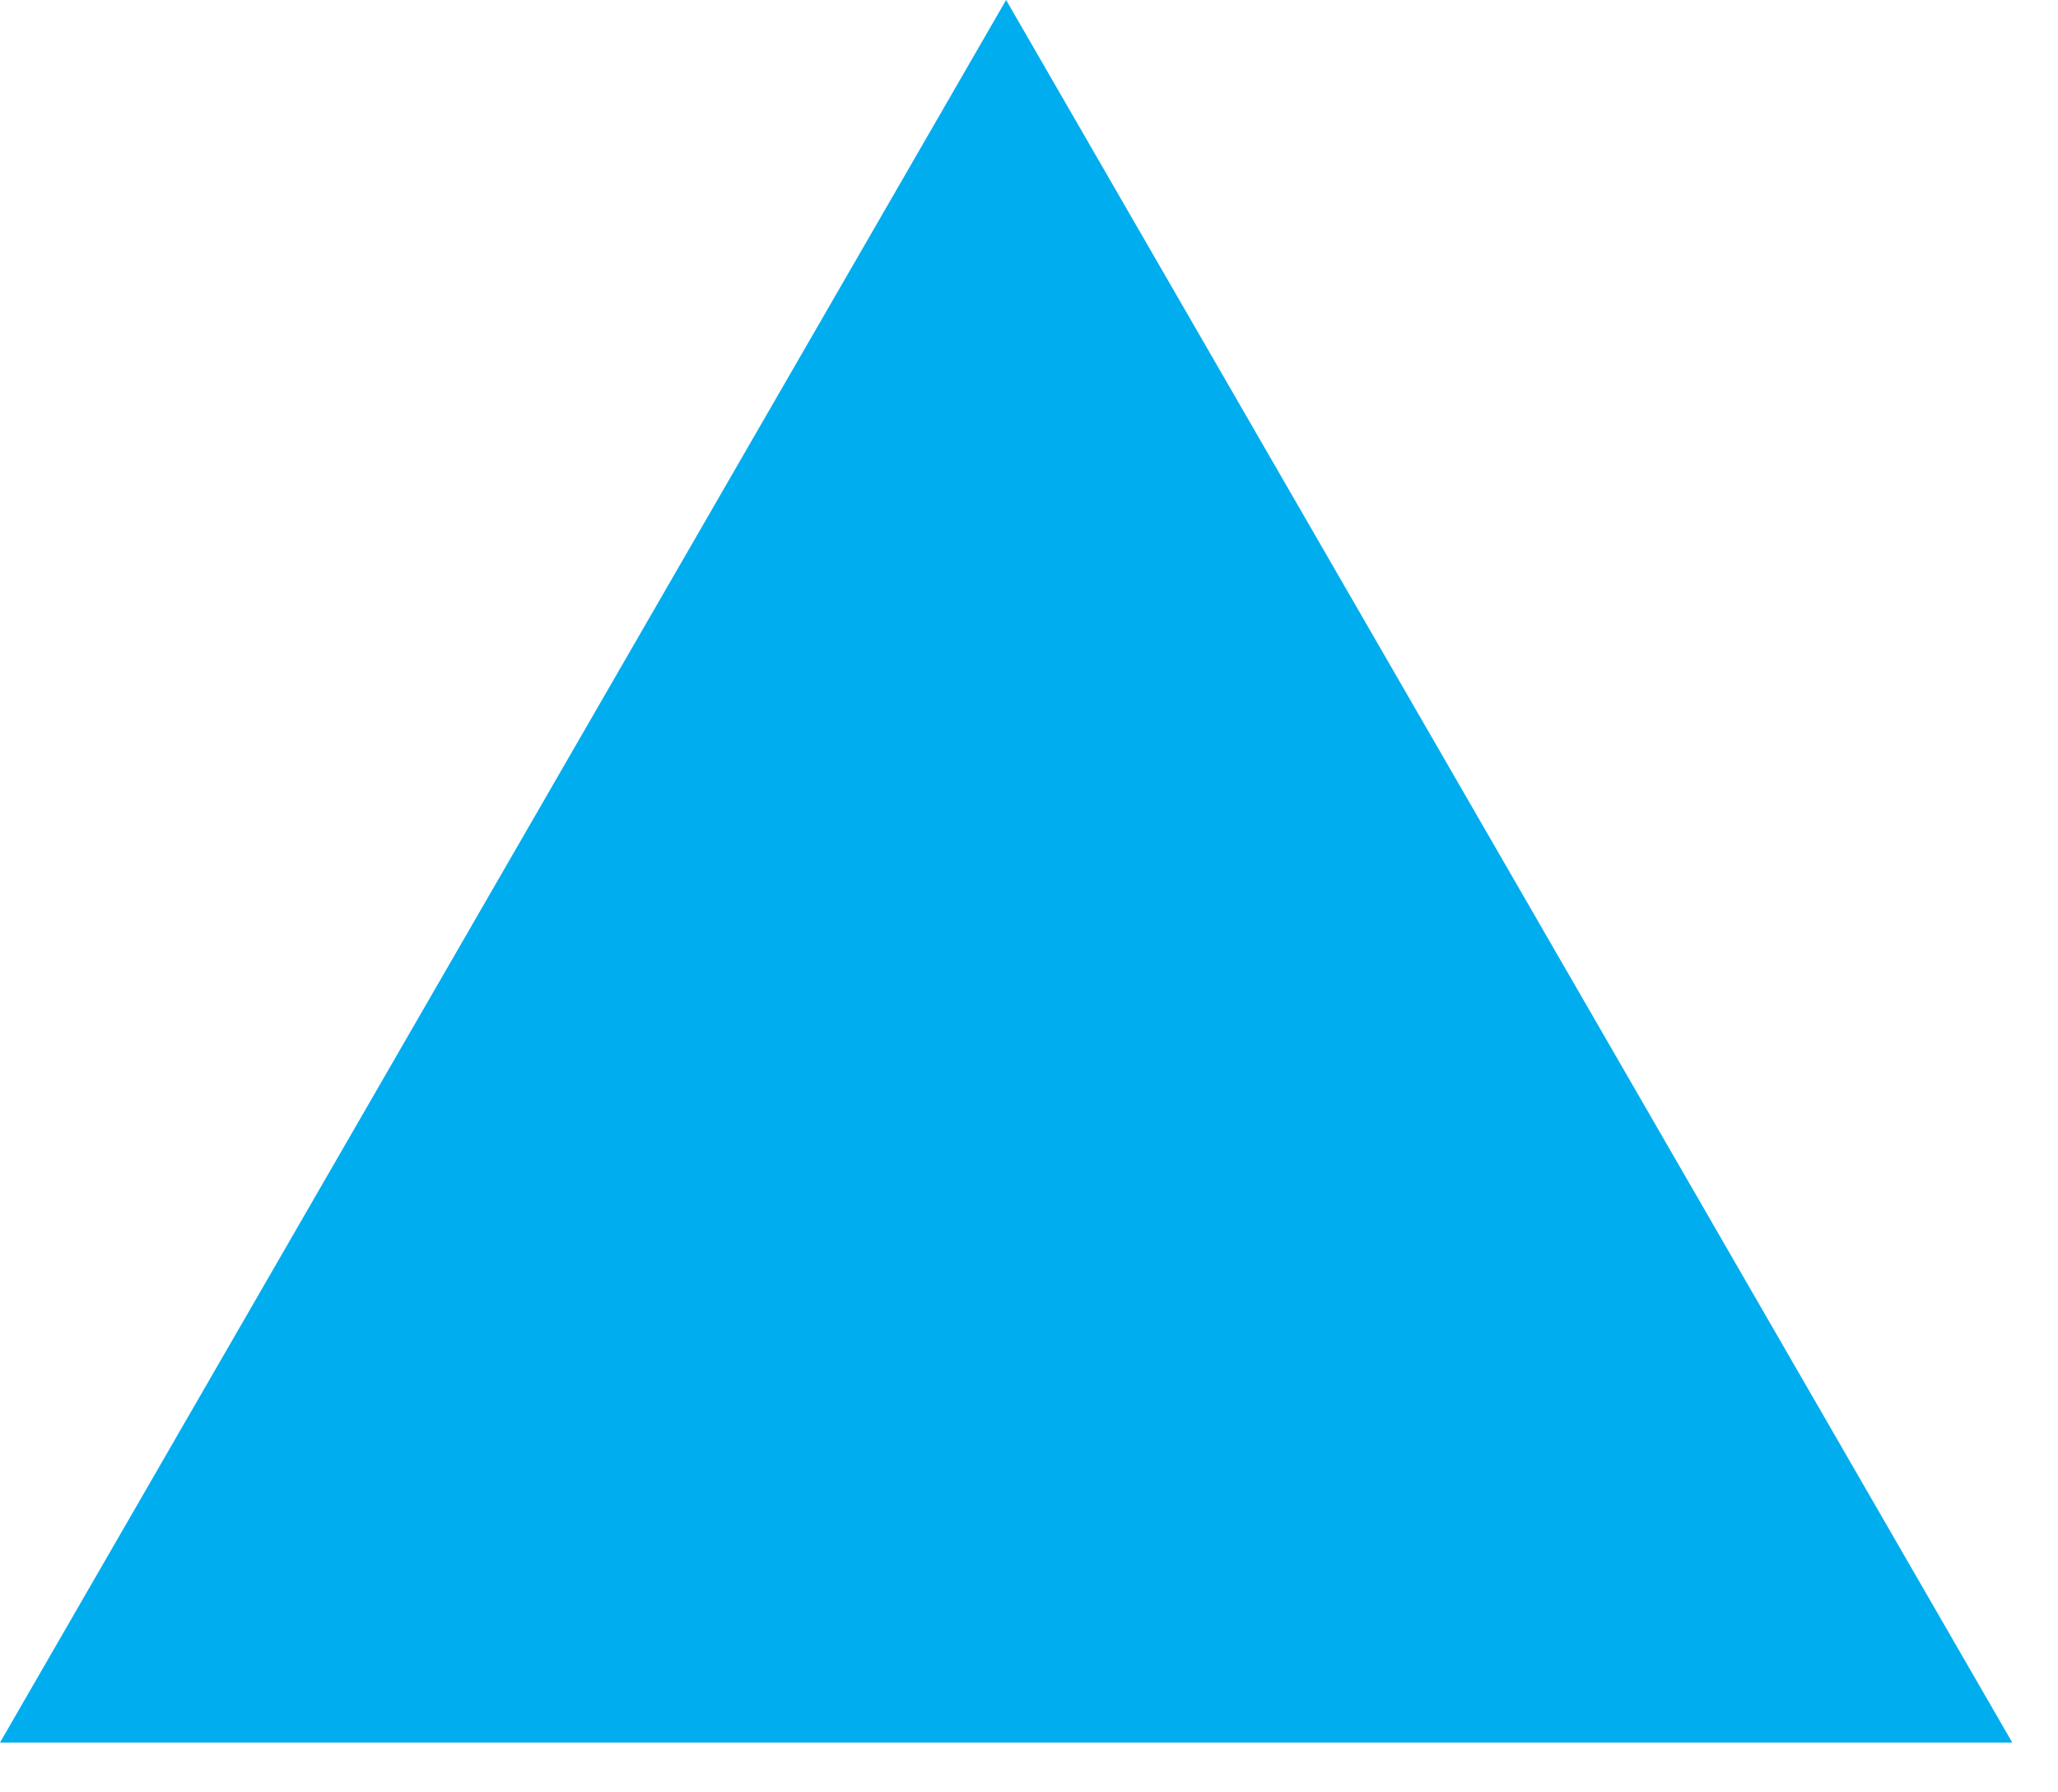<?xml version="1.0" encoding="utf-8"?>
<svg xmlns="http://www.w3.org/2000/svg" fill="none" height="100%" overflow="visible" preserveAspectRatio="none" style="display: block;" viewBox="0 0 31 27" width="100%">
<path d="M15.155 0L30.311 26.25H0L15.155 0Z" fill="#00ADEF" id="Polygon 7"/>
</svg>